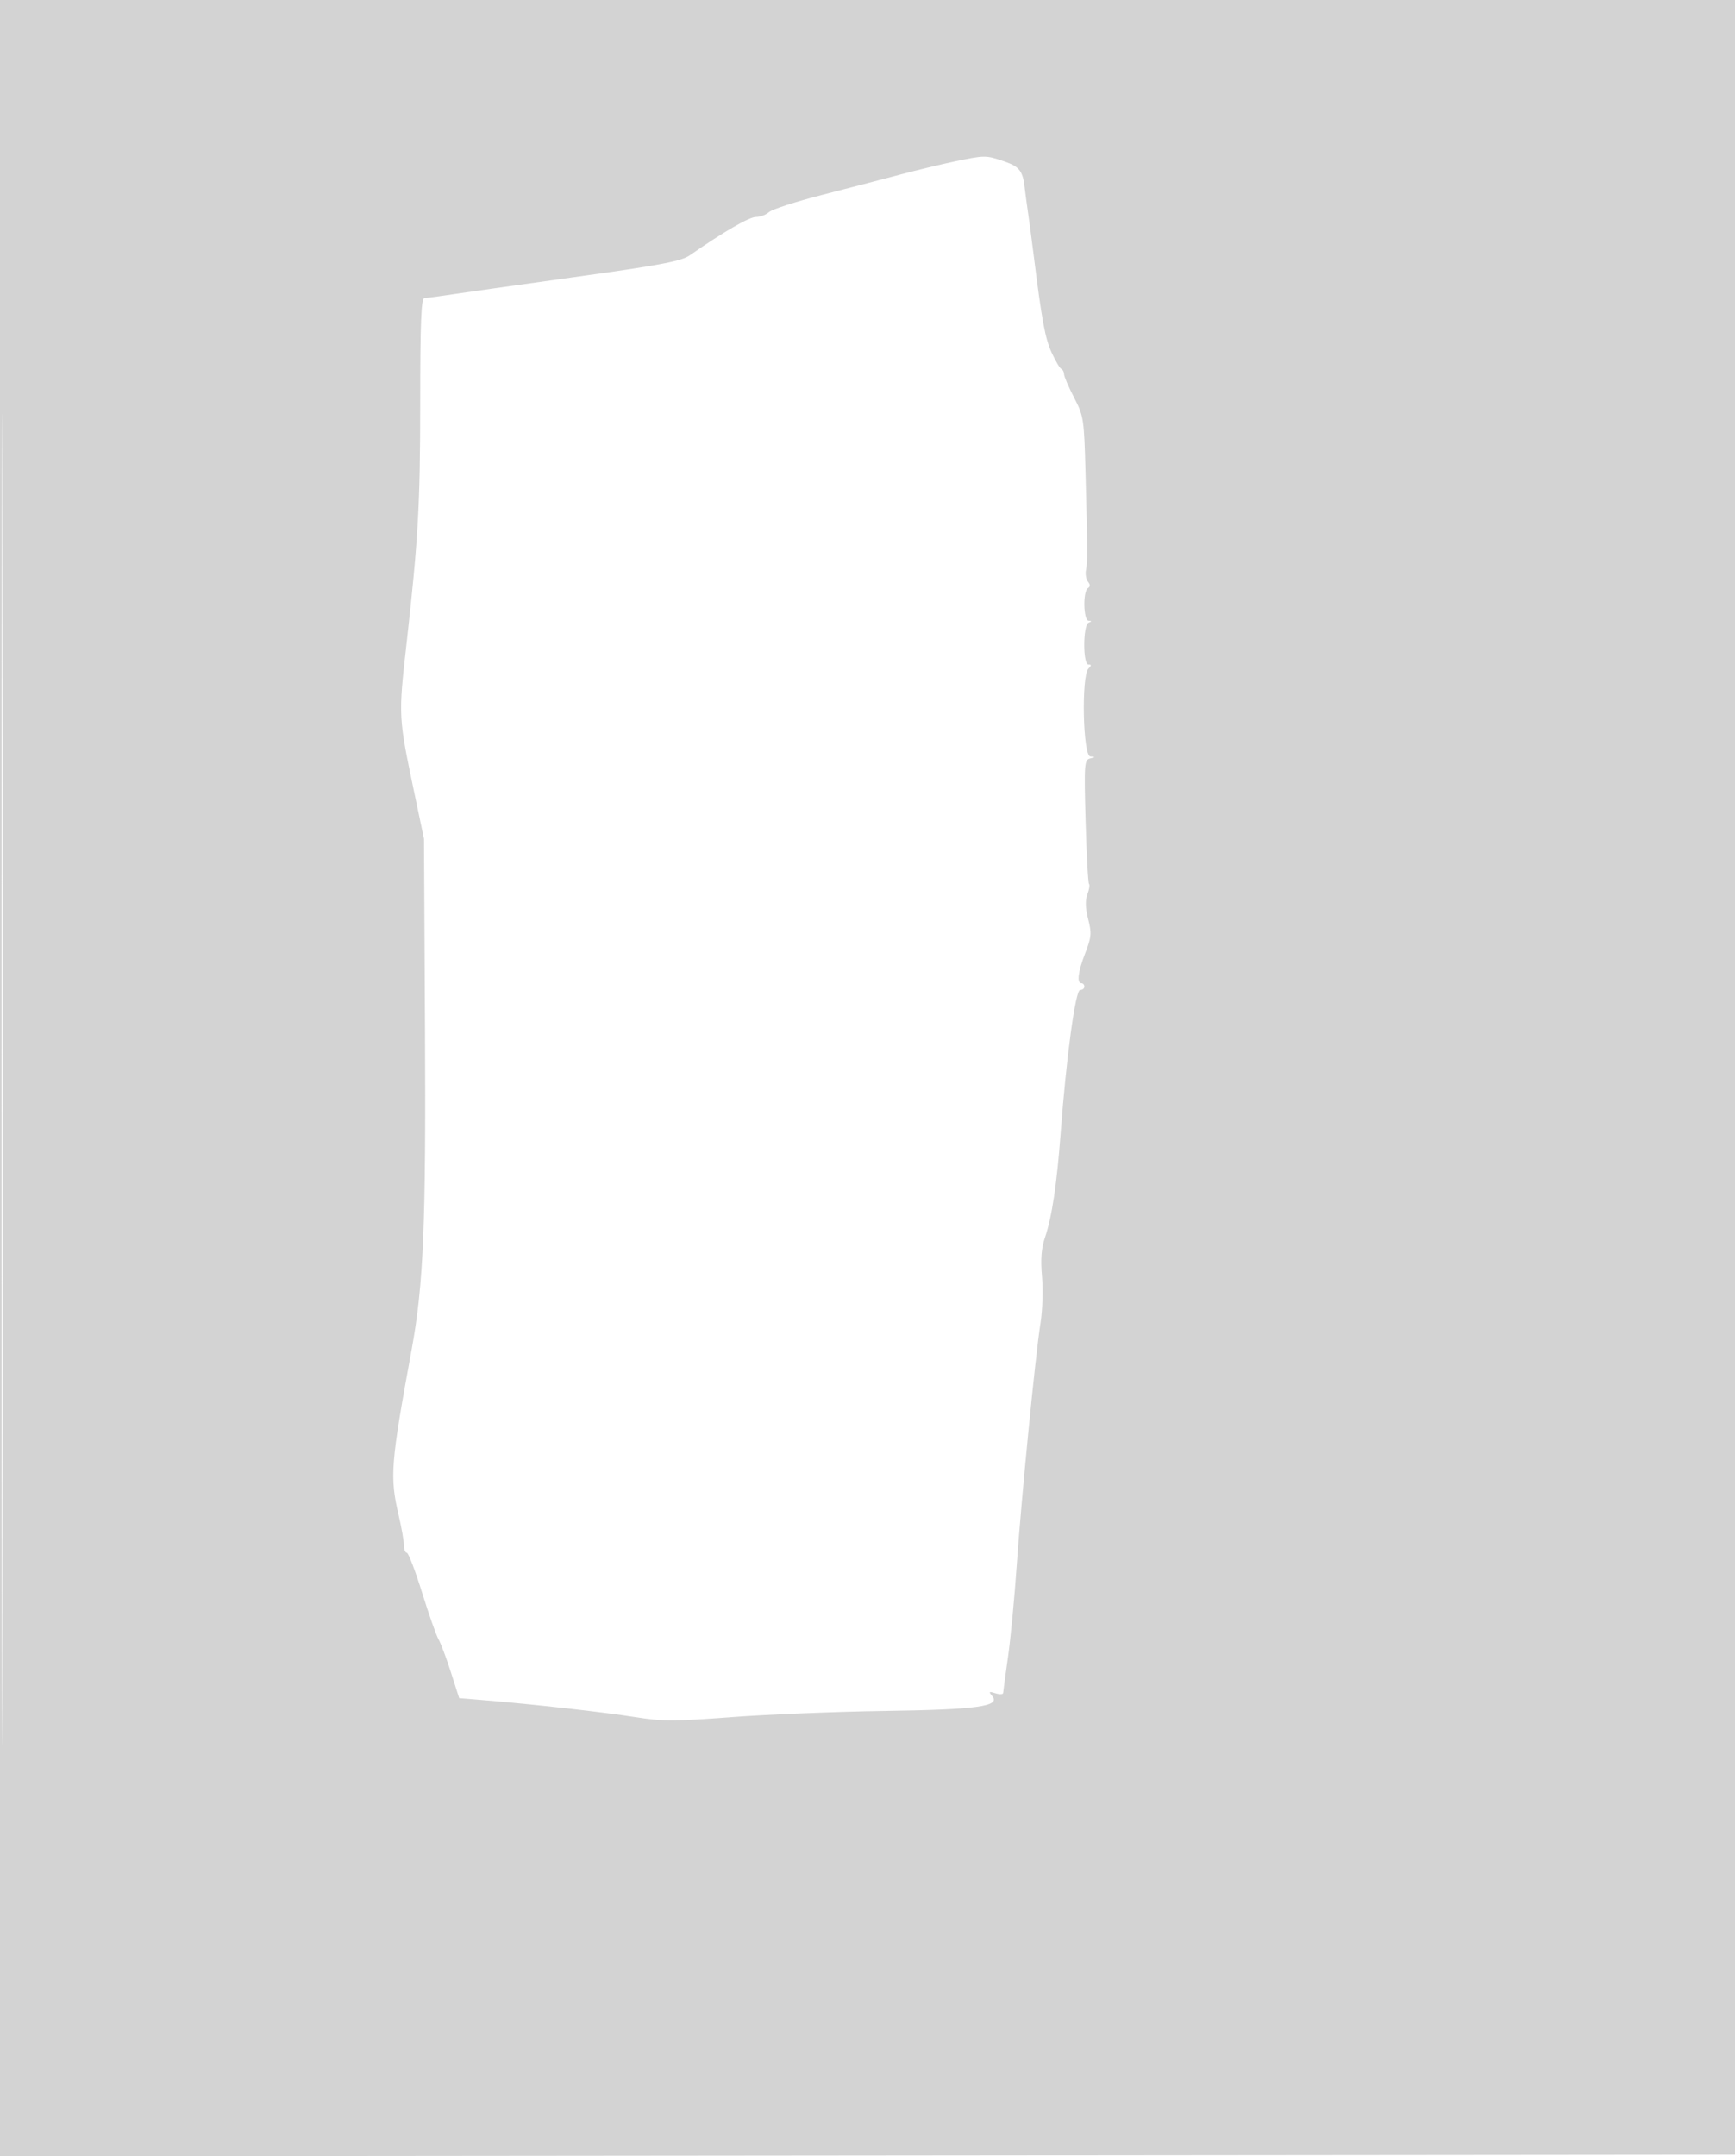 <svg xmlns="http://www.w3.org/2000/svg" width="512" height="636" viewBox="0 0 512 636" version="1.1">
	<path d="M 0 318.002 L 0 636.004 256.250 635.752 L 512.500 635.500 512.752 317.750 L 513.003 0 256.502 0 L 0 0 0 318.002 M 0.494 318.500 C 0.494 493.400, 0.609 564.801, 0.750 477.169 C 0.891 389.537, 0.891 246.437, 0.750 159.169 C 0.609 71.901, 0.494 143.600, 0.494 318.500 M 281.500 47.663 C 277.650 48.471, 270.450 50.209, 265.500 51.525 C 260.550 52.842, 250.214 55.532, 242.532 57.502 C 234.849 59.473, 227.839 61.741, 226.953 62.543 C 226.067 63.344, 224.313 64, 223.056 64 C 221.064 64, 213.402 68.441, 203.526 75.320 C 201.148 76.976, 195.133 78.148, 173.526 81.164 C 148.511 84.656, 137.088 86.272, 129.500 87.393 C 127.850 87.636, 125.938 87.873, 125.250 87.918 C 124.278 87.982, 123.999 94.962, 123.997 119.250 C 123.994 148.748, 123.388 159.425, 120.006 189.500 C 117.518 211.630, 117.491 211.133, 122.498 234.969 L 125.117 247.437 125.411 303.469 C 125.714 361.169, 124.973 379.015, 121.482 398 C 115.277 431.753, 114.980 435.555, 117.650 446.958 C 118.493 450.556, 119.189 454.512, 119.197 455.750 C 119.205 456.987, 119.591 458, 120.056 458 C 120.520 458, 122.545 463.288, 124.556 469.750 C 126.567 476.213, 128.746 482.400, 129.399 483.500 C 130.052 484.600, 131.691 488.955, 133.043 493.178 L 135.500 500.855 143 501.472 C 157.348 502.653, 178.556 505.035, 187.500 506.471 C 195.356 507.732, 198.979 507.730, 216 506.459 C 226.725 505.658, 246.975 504.840, 261 504.640 C 288.223 504.252, 295.310 503.284, 292.826 500.290 C 291.682 498.912, 291.800 498.802, 293.758 499.423 C 294.991 499.815, 296.014 499.767, 296.032 499.317 C 296.049 498.868, 296.688 494.132, 297.452 488.793 C 298.215 483.454, 299.375 471.304, 300.029 461.793 C 301.387 442.046, 305.551 399.674, 307.084 390 C 307.651 386.425, 307.835 380.338, 307.493 376.474 C 307.047 371.437, 307.299 368.183, 308.383 364.974 C 310.439 358.891, 311.871 349.348, 313.001 334.205 C 314.677 311.743, 317.363 292, 318.743 292 C 319.434 292, 320 291.550, 320 291 C 320 290.450, 319.625 290, 319.167 290 C 317.700 290, 318.108 286.650, 320.244 281.140 C 322.081 276.399, 322.182 275.236, 321.116 271.074 C 320.289 267.848, 320.218 265.557, 320.891 263.787 C 321.431 262.367, 321.645 260.979, 321.368 260.701 C 321.091 260.424, 320.639 252.092, 320.364 242.185 C 319.898 225.380, 319.987 224.141, 321.682 223.702 C 323.340 223.274, 323.346 223.222, 321.750 223.116 C 319.566 222.971, 319.064 199.336, 321.200 197.200 C 322.133 196.267, 322.133 196, 321.200 196 C 319.515 196, 319.562 184.343, 321.250 183.662 C 322.250 183.259, 322.250 183.142, 321.250 183.079 C 319.703 182.981, 319.523 174.413, 321.049 173.470 C 321.766 173.026, 321.774 172.432, 321.072 171.587 C 320.508 170.908, 320.239 169.355, 320.474 168.136 C 320.957 165.625, 320.940 162.118, 320.335 139.217 C 319.920 123.541, 319.794 122.723, 316.952 117.245 C 315.328 114.115, 314 111.018, 314 110.361 C 314 109.704, 313.641 109.017, 313.203 108.833 C 312.764 108.650, 311.477 106.475, 310.342 104 C 308.412 99.793, 307.431 94.476, 305.034 75.250 C 304.503 70.987, 303.742 65.250, 303.344 62.500 C 302.946 59.750, 302.545 56.775, 302.453 55.889 C 301.890 50.449, 300.945 49.169, 296.327 47.596 C 290.871 45.737, 290.684 45.737, 281.500 47.663" stroke="none" fill="lightgray" fill-rule="evenodd"/>
</svg>